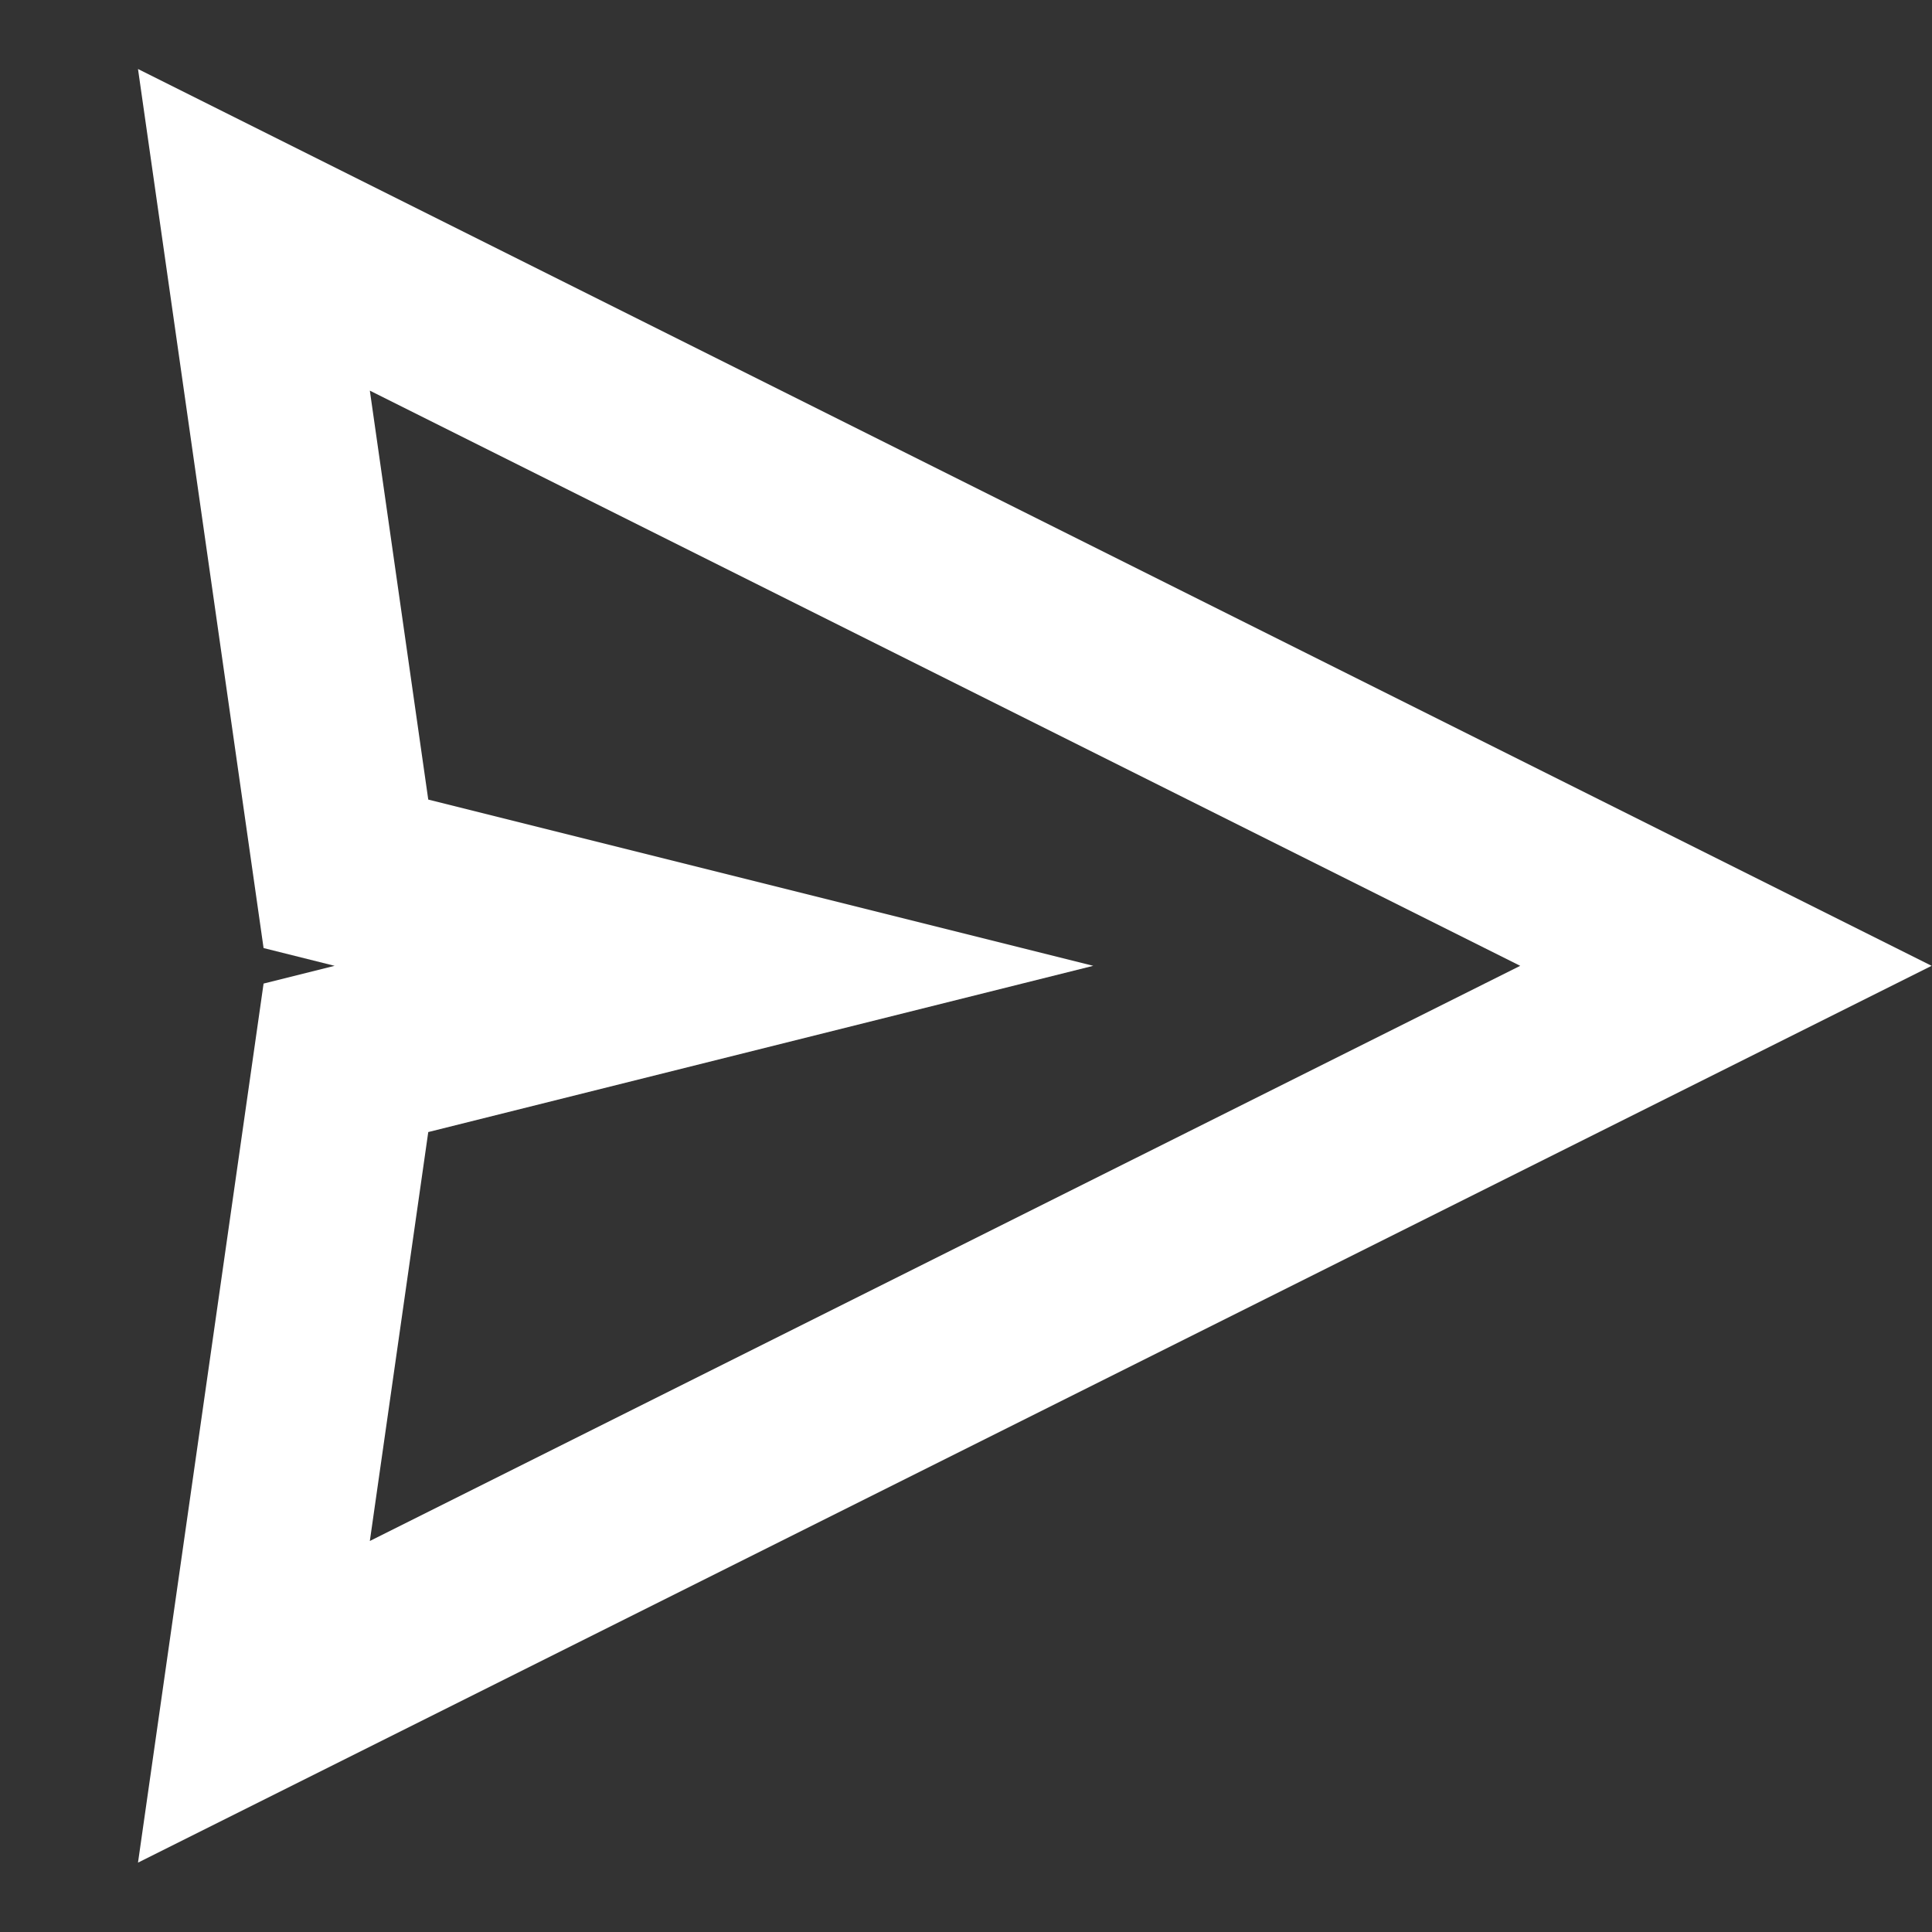 <svg width="21" height="21" viewBox="0 0 21 21" fill="none" xmlns="http://www.w3.org/2000/svg">
<rect x="0" y="0" width="21" height="21" fill="#333333" stroke="none"/>
<g id="send">
<path id="send_2" fill-rule="evenodd" clip-rule="evenodd" d="M1.5 0.75L2.865 10.305L3.637 10.498L2.865 10.691L1.5 20.246L20.996 10.498L1.5 0.75ZM4.655 8.691L4.02 4.246L16.524 10.498L4.02 16.75L4.655 12.305L11.883 10.498L4.655 8.691Z" fill="white"/>
</g>
</svg>

